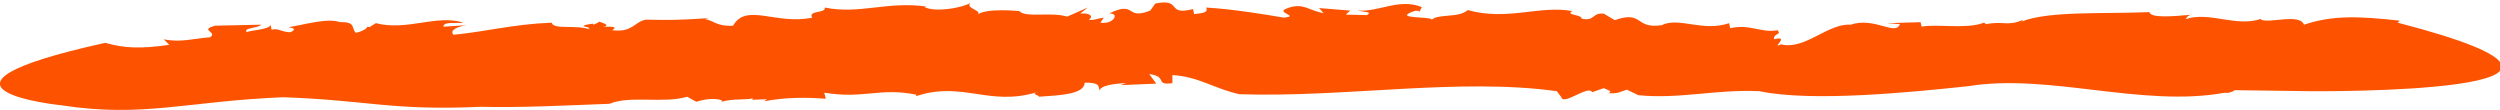 <?xml version="1.0" encoding="UTF-8" standalone="no"?><!-- Generator: Adobe Illustrator 21.1.0, SVG Export Plug-In . SVG Version: 6.00 Build 0)  --><svg xmlns="http://www.w3.org/2000/svg" enable-background="new 0 0 496.2 21.8" fill="#000000" id="Layer_1" version="1.1" viewBox="0 0 496.2 21.8" x="0px" xml:space="preserve" y="0px">
<g id="change1_1"><path d="m475.9 4.5l0.4-0.4c-8.2-0.9-13.3-1.1-19 0.8-0.9-2.3-6.7-0.2-8.6-1l0.2-0.2c-5 1.8-10.3-1.5-15.1 0.1 0.2-0.2 0.3-0.8 1.4-0.9-3.5 0.3-8.3 0.8-8.6-0.5-8.4 0.4-20.1-0.3-25.4 1.9l0.4-0.4c-3.1 1.4-4 0.2-7.4 0.9-0.2-0.2-0.4-0.3-0.4-0.3-0.1 0-0.2 0.1-0.3 0.1-3.4 1.2-9.5 0.1-12.1 0.7l-0.2-0.9-6.6 0.2 2.5 0.2c-0.9 2.4-5-1.5-9.8 0.1-4.5-0.3-9.1 5.1-13.8 3.9-2.2 1.1 2-1.9-1.4-1-0.1-1.3 1.6-0.8 0.7-1.8-3.3 0.6-5.4-1.3-9.4-0.4l-0.2-1c-5.3 1.8-9.9-1.3-13.4 0.4-5.4 0.8-3.6-3-9.3-1l-2.2-1.3c-2.4-0.2-1.7 1.6-4.4 1 0.2-0.8-3.4-0.7-1.8-1.5-6.6-1.2-12.8 2-20.8-0.2-1.7 1.6-5.8 0.7-7.1 1.9-0.2-0.7-8.1-0.1-3.5-1.7 0.4-0.1 1.1-0.1 1 0.2l0.5-1c-4.6-1.8-8.3 1-12.8 0.7 1.3 0.3 3.1 0.2 1.9 0.9l-4.2-0.1 0.9-0.8-6.2-0.5 0.9 1c-3.1-0.5-4.1-2.3-7.6-0.8-1.6 0.8 2.9 1.4-0.3 1.7-4.1-0.7-10.2-1.7-15.4-2 0.5 1.1-0.9 1.1-2.4 1.3l-0.2-1c-5.5 1.4-2-2.2-7.5-1.1l-1 1.4c-5 2-2.7-2.1-8.2 0.6 2.2-0.2 1 2.2-1.7 1.8l0.7-1c-1.5 0.2-2 0.6-3 0.4 0.9-0.5 0.5-1.4-1.7-1.2l1.5-1.2-4.1 1.8c-3.2-1-8.2 0.3-9.5-1.1 0 0-6.8-0.7-8.4 0.8 1.4-0.9-2.4-1.3-1.3-2.4-1.8 1-7 1.9-9.1 0.8l0.4-0.1c-7.8-1.1-13.3 1.6-20.2 0.2 0.3 1.2-3.4 0.5-2.5 2-7.2 1.5-13.1-3-15.7 1.6-3.3 0.2-3.9-1.1-5.6-1.3l0.8-0.2c-6.1 0.4-7.9 0.4-12.5 0.3-2.3 0.4-2.6 2.6-6.7 2.1 1.3-0.8-0.3-0.7-1.9-0.7 1-0.1 1.3-0.4-0.7-1-0.3 0.3-0.7 0.4-1.1 0.6 0-0.1-0.1-0.1-0.1-0.2-2.5 0.3-2.1 0.6-0.9 0.7-0.1 0.1 0 0.3 0.4 0.5-2.6-1.1-7.4 0.1-7.7-1.4-7.7 0.3-13.1 1.8-19.5 2.4-0.8-0.9 0.7-1.6 2.6-1.9l-4.6 0.3c0-1.1 2.6-0.6 4-0.8-5.4-1.7-11.1 1.7-17.4 0.1l-1.3 0.8-0.4-0.1c0 0.4-1.4 1.1-2.3 1.2-0.9-0.9 0.1-2.2-3.1-2.1-2.5-0.9-7 0.5-10.3 1 1.7 0.2 1.2 0.7 0.4 1-1.6 0-2.5-0.9-3.7-0.5l-0.2-1c-0.1 1-4.2 1.1-4.7 1.5-0.9-0.9 2.4-0.8 2.8-1.5-6 0.1-2.9 0.1-9.1 0.2-3.3 0.9 0.6 1.2-1 2.3-3 0.2-5.8 1.1-9.2 0.4l1.1 1.1c-5.6 0.8-8.9 0.7-12.7-0.4-41.3 9.1-8.7 12.4-8.7 12.4 16.3 2.5 24.7-0.8 44-1.6 17 0.6 21.5 2.7 39.2 1.9 8.4 0.2 17.4-0.3 25.6-0.6 3.9-1.7 10.8 0 15.4-1.4l1.8 1c1.6-0.5 3.5-0.8 5.1-0.3l-0.1 0.3c2.4-0.7 5.1-0.3 6.2-0.7l-0.1 0.3 2.9-0.1-0.5 0.4c4.1-0.8 8.4-0.8 12.2-0.5l-0.3-1.2c8 1.3 11-1.1 18.3 0.4l-0.1 0.3c9.2-3.1 14.5 2.1 24-0.8-1.2 0.4 0.5 0.6 0.4 0.9 4.4-0.3 9-0.5 9.1-2.8 3.2 0 2.6 0.7 3 1.6 0-1 2.7-1.4 5.2-1.5l-1.1 0.4 7.1-0.3-1.4-1.9c3.8 0.5 1 2.3 4.6 1.8v-1.6c5.2 0.3 8.3 2.7 13.3 3.8 21 0.7 43.5-3.3 63-0.6l0.9 1.2c0.4 1.7 5.4-2.5 6.1-1l2.3-0.8c0.6 0.3 2 0.6 0.9 1 2.1 0.1 2.1-0.2 3.7-0.7l2.3 1.1c8.3 0.8 15.3-1.2 24-0.8 10.5 2.2 30.2 0.2 41.5-1 16-2.6 34.5 4.3 50.9 1.3 0.5 0.2 1.9-0.3 1.9-0.5l15 0.2s72.5 0.7 17.4-13.6z" fill="#fd5300"/></g>
</svg>